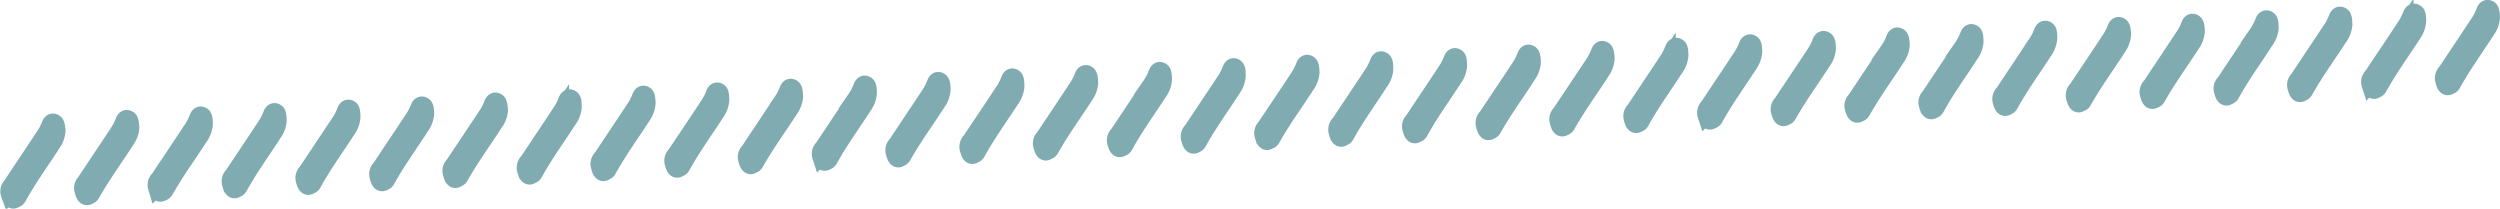 <svg xmlns="http://www.w3.org/2000/svg" viewBox="0 0 440.09 36.73"><defs><style>.cls-1{fill:#9ab084;}.cls-2{fill:none;stroke:#80abb0;stroke-width:3.07px;}</style></defs><g id="レイヤー_2" data-name="レイヤー 2"><g id="レイヤー_1-2" data-name="レイヤー 1"><path class="cls-1" d="M10,23.06a4.35,4.35,0,0,1-.86,2.25c-2,3.11-4.14,6-6,9.38-.17.3-.38.32-.58.43-.46.25-.7-.26-.88-.95A1.4,1.4,0,0,1,2,32.7C3.9,29.85,5.8,27,7.69,24.15A9.88,9.88,0,0,0,8.84,22c.2-.53.5-.56.79-.36S9.94,22.51,10,23.06Z"/><path class="cls-1" d="M23,22.45a4.44,4.44,0,0,1-.85,2.25c-2,3.12-4.14,6-6.05,9.38-.17.31-.37.33-.57.44-.46.25-.7-.26-.89-1A1.42,1.42,0,0,1,15,32.1c1.89-2.85,3.8-5.68,5.69-8.55a10.12,10.12,0,0,0,1.15-2.18c.2-.54.5-.56.79-.36S22.93,21.9,23,22.45Z"/><path class="cls-1" d="M35.94,21.85a4.44,4.44,0,0,1-.85,2.25c-2,3.11-4.14,6-6.05,9.38-.17.3-.37.32-.58.43-.45.25-.69-.26-.88-.95A1.4,1.4,0,0,1,28,31.5c1.9-2.86,3.81-5.69,5.7-8.56a10.48,10.48,0,0,0,1.15-2.17c.19-.54.5-.57.78-.37S35.92,21.3,35.94,21.85Z"/><path class="cls-1" d="M48.93,21.24a4.35,4.35,0,0,1-.86,2.25c-2,3.12-4.13,6-6,9.38-.17.31-.38.33-.58.44-.45.25-.7-.26-.88-1A1.4,1.4,0,0,1,41,30.89c1.9-2.85,3.8-5.68,5.69-8.55a9.69,9.69,0,0,0,1.15-2.18c.2-.54.5-.56.79-.36S48.9,20.69,48.93,21.24Z"/><path class="cls-1" d="M61.92,20.64a4.35,4.35,0,0,1-.86,2.25c-2,3.11-4.14,6-6,9.38-.17.3-.38.32-.58.44-.46.24-.7-.27-.88-1A1.38,1.38,0,0,1,54,30.29c1.89-2.86,3.8-5.69,5.69-8.56a10,10,0,0,0,1.15-2.17c.2-.54.5-.57.79-.37S61.89,20.09,61.92,20.64Z"/><path class="cls-1" d="M74.9,20a4.48,4.48,0,0,1-.85,2.26c-2,3.11-4.14,6-6,9.37-.17.31-.37.33-.57.44-.46.25-.7-.26-.89-1a1.42,1.42,0,0,1,.4-1.47c1.89-2.85,3.8-5.68,5.69-8.55A10.12,10.12,0,0,0,73.78,19c.19-.54.5-.56.79-.36S74.88,19.48,74.9,20Z"/><path class="cls-1" d="M87.89,19.43A4.44,4.44,0,0,1,87,21.68c-2,3.11-4.14,6-6.05,9.38-.17.3-.38.33-.58.44-.45.24-.69-.27-.88-1a1.38,1.38,0,0,1,.39-1.46c1.9-2.86,3.8-5.69,5.7-8.56a10.48,10.48,0,0,0,1.15-2.17c.19-.54.49-.57.78-.37S87.86,18.88,87.89,19.43Z"/><path class="cls-1" d="M100.88,18.82a4.39,4.39,0,0,1-.86,2.26c-2,3.11-4.13,6-6,9.37-.17.31-.38.33-.58.44-.46.25-.7-.26-.88-.95a1.4,1.4,0,0,1,.39-1.47c1.9-2.85,3.8-5.68,5.69-8.55a9.69,9.69,0,0,0,1.15-2.18c.2-.54.5-.56.79-.36S100.85,18.27,100.88,18.82Z"/><path class="cls-1" d="M113.87,18.22a4.44,4.44,0,0,1-.86,2.25c-2,3.12-4.14,6-6,9.38-.17.3-.38.33-.58.44-.46.24-.7-.27-.88-1a1.38,1.38,0,0,1,.39-1.46c1.89-2.86,3.8-5.69,5.69-8.56a10,10,0,0,0,1.15-2.17c.2-.54.5-.57.79-.37S113.84,17.67,113.87,18.22Z"/><path class="cls-1" d="M126.85,17.61a4.48,4.48,0,0,1-.85,2.26c-2,3.11-4.14,6-6,9.37-.17.31-.37.33-.58.44-.45.25-.69-.26-.88-.95a1.44,1.44,0,0,1,.39-1.47c1.9-2.85,3.81-5.68,5.7-8.55a10.12,10.12,0,0,0,1.15-2.18c.19-.54.5-.56.78-.36S126.83,17.06,126.85,17.61Z"/><path class="cls-1" d="M139.84,17a4.44,4.44,0,0,1-.85,2.25c-2,3.12-4.14,6-6.05,9.38-.17.3-.38.33-.58.44-.45.24-.69-.27-.88-1a1.38,1.38,0,0,1,.39-1.46c1.9-2.86,3.8-5.69,5.69-8.56a10,10,0,0,0,1.16-2.17c.19-.54.49-.57.78-.36S139.81,16.46,139.84,17Z"/><path class="cls-1" d="M152.83,16.4a4.39,4.39,0,0,1-.86,2.26c-2,3.11-4.14,6-6,9.37-.17.31-.38.33-.58.44-.46.25-.7-.26-.88-.95a1.4,1.4,0,0,1,.39-1.47c1.9-2.85,3.8-5.68,5.69-8.55a10.12,10.12,0,0,0,1.15-2.18c.2-.54.5-.56.79-.36S152.8,15.85,152.83,16.4Z"/><path class="cls-1" d="M165.81,15.8a4.44,4.44,0,0,1-.85,2.25c-2,3.12-4.14,6-6.05,9.38-.17.3-.37.33-.57.44-.46.24-.7-.27-.88-1a1.38,1.38,0,0,1,.39-1.46c1.89-2.86,3.8-5.69,5.69-8.56a10,10,0,0,0,1.15-2.17c.2-.54.5-.57.79-.36S165.79,15.25,165.81,15.8Z"/><path class="cls-1" d="M178.8,15.19a4.44,4.44,0,0,1-.85,2.26c-2,3.11-4.14,6-6,9.38-.17.3-.37.32-.58.43-.45.25-.69-.26-.88-1a1.42,1.42,0,0,1,.39-1.47c1.9-2.85,3.81-5.68,5.7-8.55a10.12,10.12,0,0,0,1.15-2.18c.19-.54.5-.56.78-.36S178.78,14.64,178.8,15.19Z"/><path class="cls-1" d="M191.79,14.59a4.44,4.44,0,0,1-.85,2.25c-2,3.12-4.14,6-6.05,9.38-.17.3-.38.33-.58.44-.45.25-.7-.27-.88-1a1.39,1.39,0,0,1,.39-1.46c1.9-2.86,3.8-5.68,5.69-8.56a9.4,9.4,0,0,0,1.15-2.17c.2-.54.5-.57.79-.36S191.76,14,191.79,14.59Z"/><path class="cls-1" d="M204.78,14a4.35,4.35,0,0,1-.86,2.26c-2,3.11-4.14,6-6,9.38-.17.3-.38.32-.58.43-.46.25-.7-.26-.88-.95a1.4,1.4,0,0,1,.39-1.47c1.9-2.85,3.8-5.68,5.69-8.55a10.12,10.12,0,0,0,1.15-2.18c.2-.54.5-.56.79-.36S204.75,13.43,204.78,14Z"/><path class="cls-1" d="M217.76,13.38a4.44,4.44,0,0,1-.85,2.25c-2,3.12-4.14,6-6,9.38-.17.31-.37.33-.57.44-.46.25-.7-.26-.89-1a1.41,1.41,0,0,1,.4-1.46c1.89-2.86,3.8-5.68,5.69-8.55a10.12,10.12,0,0,0,1.15-2.18c.2-.54.5-.57.79-.36S217.74,12.83,217.76,13.38Z"/><path class="cls-1" d="M230.75,12.77A4.44,4.44,0,0,1,229.9,15c-2,3.11-4.14,6-6.05,9.38-.17.3-.38.32-.58.43-.45.25-.69-.26-.88-.95a1.42,1.42,0,0,1,.39-1.47c1.9-2.85,3.81-5.68,5.7-8.55a10.32,10.32,0,0,0,1.15-2.18c.19-.54.49-.56.78-.36S230.73,12.22,230.75,12.77Z"/><path class="cls-1" d="M243.74,12.17a4.35,4.35,0,0,1-.86,2.25c-2,3.12-4.13,6-6,9.38-.17.31-.38.33-.58.44-.45.25-.7-.26-.88-1a1.39,1.39,0,0,1,.39-1.46c1.9-2.85,3.8-5.68,5.69-8.55a9.69,9.69,0,0,0,1.15-2.18c.2-.54.5-.57.79-.36S243.71,11.62,243.74,12.17Z"/><path class="cls-1" d="M256.73,11.56a4.35,4.35,0,0,1-.86,2.26c-2,3.11-4.14,6-6,9.38-.17.3-.38.32-.58.43-.46.25-.7-.26-.88-.95a1.4,1.4,0,0,1,.39-1.47c1.89-2.85,3.8-5.68,5.69-8.55a9.88,9.88,0,0,0,1.15-2.18c.2-.54.5-.56.79-.36S256.7,11,256.73,11.56Z"/><path class="cls-1" d="M269.71,11a4.44,4.44,0,0,1-.85,2.25c-2,3.12-4.14,6-6.05,9.38-.17.31-.37.33-.58.44-.45.25-.69-.26-.88-1a1.44,1.44,0,0,1,.39-1.47c1.9-2.85,3.81-5.68,5.7-8.55a10.12,10.12,0,0,0,1.15-2.18c.19-.54.5-.57.79-.36S269.69,10.41,269.71,11Z"/><path class="cls-1" d="M282.7,10.35a4.44,4.44,0,0,1-.85,2.26c-2,3.11-4.14,6-6.05,9.38-.17.3-.38.32-.58.43-.45.25-.69-.26-.88-1a1.4,1.4,0,0,1,.39-1.47c1.9-2.85,3.8-5.68,5.7-8.55a10.32,10.32,0,0,0,1.15-2.18c.19-.54.49-.56.78-.36S282.67,9.81,282.7,10.35Z"/><path class="cls-1" d="M295.69,9.75a4.35,4.35,0,0,1-.86,2.25c-2,3.12-4.14,6-6,9.38-.17.31-.38.33-.58.44-.46.25-.7-.26-.88-.95a1.4,1.4,0,0,1,.39-1.47c1.9-2.85,3.8-5.68,5.69-8.55a10.12,10.12,0,0,0,1.15-2.18c.2-.54.5-.57.79-.36S295.66,9.2,295.69,9.75Z"/><path class="cls-1" d="M308.68,9.14a4.44,4.44,0,0,1-.86,2.26c-2,3.11-4.14,6-6,9.38-.17.3-.38.32-.58.43-.46.25-.7-.26-.88-.95a1.4,1.4,0,0,1,.39-1.47c1.89-2.85,3.8-5.68,5.69-8.55a9.88,9.88,0,0,0,1.15-2.18c.2-.54.5-.56.79-.36S308.65,8.6,308.68,9.14Z"/><path class="cls-1" d="M321.66,8.54a4.44,4.44,0,0,1-.85,2.25c-2,3.12-4.14,6-6.05,9.38-.17.31-.37.33-.58.44-.45.25-.69-.26-.88-.95a1.42,1.42,0,0,1,.39-1.47c1.9-2.85,3.81-5.68,5.7-8.55a10.12,10.12,0,0,0,1.15-2.18c.19-.54.5-.56.78-.36S321.64,8,321.66,8.54Z"/><path class="cls-1" d="M334.65,7.94a4.44,4.44,0,0,1-.85,2.25c-2,3.11-4.14,6-6.05,9.38-.17.3-.38.32-.58.43-.45.25-.69-.26-.88-.95a1.4,1.4,0,0,1,.39-1.47c1.9-2.85,3.8-5.68,5.69-8.55a9.89,9.89,0,0,0,1.16-2.18c.19-.54.49-.56.78-.36S334.62,7.39,334.65,7.94Z"/><path class="cls-1" d="M347.64,7.33a4.35,4.35,0,0,1-.86,2.25c-2,3.12-4.14,6-6,9.38-.17.31-.38.33-.58.44-.46.25-.7-.26-.88-.95a1.4,1.4,0,0,1,.39-1.47c1.9-2.85,3.8-5.68,5.69-8.55a10.12,10.12,0,0,0,1.15-2.18c.2-.54.5-.56.79-.36S347.61,6.78,347.64,7.33Z"/><path class="cls-1" d="M360.62,6.73A4.44,4.44,0,0,1,359.77,9c-2,3.11-4.14,6-6,9.38-.17.3-.37.32-.57.43-.46.25-.7-.26-.88-.95a1.38,1.38,0,0,1,.39-1.46c1.89-2.86,3.8-5.69,5.69-8.56a9.88,9.88,0,0,0,1.15-2.18c.2-.53.5-.56.79-.36S360.6,6.18,360.62,6.73Z"/><path class="cls-1" d="M373.61,6.12a4.44,4.44,0,0,1-.85,2.25c-2,3.12-4.14,6-6.05,9.38-.17.31-.37.33-.58.44-.45.25-.69-.26-.88-1a1.42,1.42,0,0,1,.39-1.47c1.9-2.85,3.81-5.68,5.7-8.55A10.58,10.58,0,0,0,372.49,5c.19-.54.5-.56.78-.36S373.59,5.57,373.61,6.12Z"/><path class="cls-1" d="M386.6,5.52a4.44,4.44,0,0,1-.85,2.25c-2,3.11-4.14,6-6.05,9.38-.17.3-.38.32-.58.43-.45.25-.7-.26-.88-.95a1.38,1.38,0,0,1,.39-1.46c1.9-2.86,3.8-5.69,5.69-8.56a9.61,9.61,0,0,0,1.15-2.17c.2-.54.5-.57.79-.37S386.57,5,386.6,5.52Z"/><path class="cls-1" d="M399.59,4.91a4.35,4.35,0,0,1-.86,2.25c-2,3.12-4.14,6-6,9.38-.17.31-.38.33-.58.44-.46.25-.7-.26-.88-.95a1.4,1.4,0,0,1,.39-1.47c1.89-2.85,3.8-5.68,5.69-8.55a10.12,10.12,0,0,0,1.15-2.18c.2-.54.5-.56.79-.36S399.56,4.36,399.59,4.91Z"/><path class="cls-1" d="M412.57,4.31a4.44,4.44,0,0,1-.85,2.25c-2,3.11-4.14,6-6.05,9.38-.17.3-.37.32-.57.44-.46.24-.7-.27-.89-1a1.4,1.4,0,0,1,.4-1.46c1.89-2.86,3.8-5.69,5.69-8.56a10,10,0,0,0,1.15-2.17c.2-.54.5-.57.79-.37S412.55,3.76,412.57,4.31Z"/><path class="cls-1" d="M425.56,3.7A4.48,4.48,0,0,1,424.71,6c-2,3.11-4.14,6-6,9.37-.17.31-.38.33-.58.44-.45.25-.69-.26-.88-.95a1.4,1.4,0,0,1,.39-1.47c1.9-2.85,3.81-5.68,5.7-8.55a10.58,10.58,0,0,0,1.15-2.18c.19-.54.49-.56.78-.36S425.53,3.15,425.56,3.7Z"/><path class="cls-1" d="M438.55,3.1a4.35,4.35,0,0,1-.86,2.25c-2,3.11-4.13,6-6,9.38-.17.3-.38.33-.58.44-.46.24-.7-.27-.88-1a1.38,1.38,0,0,1,.39-1.46c1.9-2.86,3.8-5.69,5.69-8.56A9.61,9.61,0,0,0,437.42,2c.2-.54.5-.57.79-.37S438.52,2.55,438.55,3.1Z"/><path class="cls-2" d="M10,23.06a4.35,4.35,0,0,1-.86,2.25c-2,3.11-4.14,6-6,9.38-.17.3-.38.32-.58.43-.46.25-.7-.26-.88-.95A1.4,1.4,0,0,1,2,32.7C3.9,29.85,5.8,27,7.69,24.15A9.88,9.88,0,0,0,8.84,22c.2-.53.5-.56.79-.36S9.94,22.51,10,23.06Z"/><path class="cls-2" d="M23,22.45a4.44,4.44,0,0,1-.85,2.25c-2,3.12-4.14,6-6.05,9.38-.17.31-.37.33-.57.44-.46.25-.7-.26-.89-1A1.42,1.42,0,0,1,15,32.1c1.89-2.85,3.8-5.68,5.69-8.55a10.12,10.12,0,0,0,1.15-2.18c.2-.54.5-.56.79-.36S22.93,21.9,23,22.45Z"/><path class="cls-2" d="M35.94,21.85a4.44,4.44,0,0,1-.85,2.25c-2,3.11-4.14,6-6.05,9.38-.17.3-.37.32-.58.43-.45.25-.69-.26-.88-.95A1.4,1.4,0,0,1,28,31.5c1.9-2.86,3.81-5.69,5.7-8.56a10.48,10.48,0,0,0,1.15-2.17c.19-.54.5-.57.78-.37S35.92,21.3,35.94,21.85Z"/><path class="cls-2" d="M48.93,21.24a4.35,4.35,0,0,1-.86,2.25c-2,3.12-4.13,6-6,9.38-.17.31-.38.33-.58.44-.45.25-.7-.26-.88-1A1.4,1.4,0,0,1,41,30.89c1.9-2.85,3.8-5.68,5.69-8.55a9.69,9.69,0,0,0,1.15-2.18c.2-.54.5-.56.79-.36S48.9,20.69,48.93,21.24Z"/><path class="cls-2" d="M61.92,20.64a4.35,4.35,0,0,1-.86,2.25c-2,3.11-4.14,6-6,9.38-.17.3-.38.32-.58.44-.46.24-.7-.27-.88-1A1.38,1.38,0,0,1,54,30.29c1.89-2.86,3.8-5.69,5.69-8.56a10,10,0,0,0,1.15-2.17c.2-.54.5-.57.79-.37S61.89,20.09,61.92,20.64Z"/><path class="cls-2" d="M74.9,20a4.48,4.48,0,0,1-.85,2.26c-2,3.11-4.14,6-6,9.37-.17.31-.37.33-.57.44-.46.25-.7-.26-.89-1a1.42,1.42,0,0,1,.4-1.47c1.89-2.85,3.8-5.68,5.69-8.55A10.12,10.12,0,0,0,73.78,19c.19-.54.5-.56.79-.36S74.88,19.48,74.9,20Z"/><path class="cls-2" d="M87.89,19.43A4.44,4.44,0,0,1,87,21.68c-2,3.11-4.14,6-6.05,9.38-.17.3-.38.33-.58.44-.45.24-.69-.27-.88-1a1.38,1.38,0,0,1,.39-1.46c1.9-2.86,3.8-5.69,5.7-8.56a10.48,10.48,0,0,0,1.15-2.17c.19-.54.49-.57.78-.37S87.86,18.88,87.89,19.43Z"/><path class="cls-2" d="M100.88,18.82a4.39,4.39,0,0,1-.86,2.26c-2,3.11-4.13,6-6,9.37-.17.31-.38.33-.58.44-.46.25-.7-.26-.88-.95a1.4,1.4,0,0,1,.39-1.47c1.9-2.85,3.8-5.68,5.69-8.55a9.69,9.69,0,0,0,1.15-2.18c.2-.54.5-.56.79-.36S100.85,18.27,100.88,18.82Z"/><path class="cls-2" d="M113.87,18.22a4.44,4.44,0,0,1-.86,2.25c-2,3.12-4.14,6-6,9.38-.17.3-.38.33-.58.44-.46.24-.7-.27-.88-1a1.38,1.38,0,0,1,.39-1.46c1.89-2.86,3.8-5.69,5.69-8.56a10,10,0,0,0,1.15-2.17c.2-.54.5-.57.79-.37S113.84,17.67,113.87,18.22Z"/><path class="cls-2" d="M126.85,17.61a4.48,4.48,0,0,1-.85,2.26c-2,3.11-4.14,6-6,9.37-.17.31-.37.33-.58.44-.45.25-.69-.26-.88-.95a1.44,1.44,0,0,1,.39-1.47c1.9-2.85,3.81-5.68,5.7-8.55a10.12,10.12,0,0,0,1.15-2.18c.19-.54.5-.56.78-.36S126.83,17.06,126.85,17.61Z"/><path class="cls-2" d="M139.84,17a4.44,4.44,0,0,1-.85,2.25c-2,3.12-4.14,6-6.05,9.38-.17.3-.38.33-.58.44-.45.24-.69-.27-.88-1a1.38,1.38,0,0,1,.39-1.46c1.9-2.86,3.8-5.69,5.69-8.56a10,10,0,0,0,1.16-2.17c.19-.54.49-.57.78-.36S139.81,16.46,139.84,17Z"/><path class="cls-2" d="M152.83,16.4a4.39,4.39,0,0,1-.86,2.26c-2,3.11-4.14,6-6,9.37-.17.31-.38.33-.58.44-.46.25-.7-.26-.88-.95a1.4,1.4,0,0,1,.39-1.47c1.9-2.85,3.8-5.68,5.69-8.55a10.12,10.12,0,0,0,1.15-2.18c.2-.54.5-.56.79-.36S152.8,15.85,152.83,16.4Z"/><path class="cls-2" d="M165.81,15.8a4.44,4.44,0,0,1-.85,2.25c-2,3.12-4.14,6-6.05,9.38-.17.3-.37.33-.57.44-.46.24-.7-.27-.88-1a1.38,1.38,0,0,1,.39-1.46c1.89-2.86,3.8-5.69,5.69-8.56a10,10,0,0,0,1.15-2.17c.2-.54.5-.57.79-.36S165.79,15.25,165.81,15.8Z"/><path class="cls-2" d="M178.8,15.19a4.44,4.44,0,0,1-.85,2.26c-2,3.11-4.14,6-6,9.38-.17.3-.37.32-.58.43-.45.25-.69-.26-.88-1a1.42,1.42,0,0,1,.39-1.47c1.9-2.85,3.81-5.68,5.7-8.55a10.12,10.12,0,0,0,1.15-2.18c.19-.54.5-.56.78-.36S178.78,14.64,178.8,15.19Z"/><path class="cls-2" d="M191.79,14.59a4.44,4.44,0,0,1-.85,2.25c-2,3.12-4.14,6-6.05,9.38-.17.3-.38.33-.58.44-.45.25-.7-.27-.88-1a1.39,1.39,0,0,1,.39-1.46c1.9-2.86,3.8-5.68,5.69-8.56a9.4,9.4,0,0,0,1.15-2.17c.2-.54.5-.57.79-.36S191.76,14,191.79,14.59Z"/><path class="cls-2" d="M204.78,14a4.35,4.35,0,0,1-.86,2.26c-2,3.11-4.14,6-6,9.38-.17.3-.38.32-.58.43-.46.25-.7-.26-.88-.95a1.4,1.4,0,0,1,.39-1.47c1.9-2.85,3.8-5.68,5.69-8.55a10.12,10.12,0,0,0,1.15-2.18c.2-.54.5-.56.79-.36S204.75,13.43,204.78,14Z"/><path class="cls-2" d="M217.76,13.38a4.44,4.44,0,0,1-.85,2.25c-2,3.12-4.14,6-6,9.38-.17.31-.37.33-.57.44-.46.25-.7-.26-.89-1a1.41,1.41,0,0,1,.4-1.46c1.89-2.86,3.8-5.68,5.69-8.55a10.12,10.12,0,0,0,1.15-2.18c.2-.54.5-.57.79-.36S217.74,12.83,217.76,13.38Z"/><path class="cls-2" d="M230.75,12.77A4.44,4.44,0,0,1,229.9,15c-2,3.11-4.14,6-6.05,9.38-.17.3-.38.32-.58.43-.45.25-.69-.26-.88-.95a1.42,1.42,0,0,1,.39-1.47c1.9-2.85,3.81-5.68,5.7-8.55a10.32,10.32,0,0,0,1.15-2.18c.19-.54.49-.56.78-.36S230.73,12.22,230.75,12.77Z"/><path class="cls-2" d="M243.74,12.17a4.35,4.35,0,0,1-.86,2.25c-2,3.12-4.13,6-6,9.38-.17.31-.38.33-.58.44-.45.25-.7-.26-.88-1a1.39,1.39,0,0,1,.39-1.46c1.9-2.85,3.8-5.68,5.69-8.55a9.69,9.69,0,0,0,1.15-2.18c.2-.54.5-.57.79-.36S243.71,11.62,243.74,12.17Z"/><path class="cls-2" d="M256.73,11.56a4.35,4.35,0,0,1-.86,2.26c-2,3.11-4.14,6-6,9.38-.17.3-.38.32-.58.43-.46.25-.7-.26-.88-.95a1.4,1.4,0,0,1,.39-1.47c1.89-2.85,3.8-5.68,5.69-8.55a9.88,9.88,0,0,0,1.15-2.18c.2-.54.5-.56.79-.36S256.7,11,256.73,11.56Z"/><path class="cls-2" d="M269.71,11a4.44,4.44,0,0,1-.85,2.25c-2,3.12-4.14,6-6.05,9.38-.17.31-.37.33-.58.44-.45.25-.69-.26-.88-1a1.44,1.44,0,0,1,.39-1.47c1.9-2.85,3.81-5.68,5.7-8.55a10.12,10.12,0,0,0,1.15-2.18c.19-.54.5-.57.79-.36S269.69,10.41,269.71,11Z"/><path class="cls-2" d="M282.7,10.35a4.44,4.44,0,0,1-.85,2.26c-2,3.11-4.14,6-6.05,9.38-.17.3-.38.32-.58.43-.45.25-.69-.26-.88-1a1.4,1.4,0,0,1,.39-1.47c1.9-2.85,3.8-5.68,5.7-8.55a10.32,10.32,0,0,0,1.15-2.18c.19-.54.49-.56.78-.36S282.67,9.81,282.7,10.35Z"/><path class="cls-2" d="M295.69,9.75a4.35,4.35,0,0,1-.86,2.25c-2,3.12-4.14,6-6,9.38-.17.31-.38.33-.58.44-.46.25-.7-.26-.88-.95a1.4,1.4,0,0,1,.39-1.47c1.9-2.85,3.8-5.68,5.69-8.55a10.12,10.12,0,0,0,1.15-2.18c.2-.54.5-.57.79-.36S295.66,9.2,295.69,9.75Z"/><path class="cls-2" d="M308.68,9.14a4.44,4.44,0,0,1-.86,2.26c-2,3.11-4.14,6-6,9.38-.17.3-.38.32-.58.43-.46.25-.7-.26-.88-.95a1.4,1.4,0,0,1,.39-1.47c1.89-2.85,3.8-5.68,5.69-8.55a9.88,9.88,0,0,0,1.15-2.18c.2-.54.5-.56.79-.36S308.65,8.6,308.68,9.14Z"/><path class="cls-2" d="M321.66,8.54a4.44,4.44,0,0,1-.85,2.25c-2,3.12-4.14,6-6.05,9.38-.17.31-.37.33-.58.44-.45.25-.69-.26-.88-.95a1.42,1.42,0,0,1,.39-1.47c1.9-2.85,3.81-5.68,5.7-8.55a10.12,10.12,0,0,0,1.15-2.18c.19-.54.5-.56.78-.36S321.64,8,321.66,8.54Z"/><path class="cls-2" d="M334.65,7.94a4.44,4.44,0,0,1-.85,2.25c-2,3.11-4.14,6-6.05,9.38-.17.3-.38.32-.58.43-.45.25-.69-.26-.88-.95a1.4,1.4,0,0,1,.39-1.47c1.9-2.85,3.8-5.68,5.69-8.55a9.89,9.89,0,0,0,1.16-2.18c.19-.54.49-.56.78-.36S334.62,7.39,334.65,7.94Z"/><path class="cls-2" d="M347.64,7.33a4.35,4.35,0,0,1-.86,2.25c-2,3.12-4.14,6-6,9.38-.17.31-.38.33-.58.44-.46.25-.7-.26-.88-.95a1.4,1.4,0,0,1,.39-1.47c1.9-2.85,3.8-5.68,5.69-8.55a10.12,10.12,0,0,0,1.15-2.18c.2-.54.5-.56.79-.36S347.61,6.78,347.64,7.33Z"/><path class="cls-2" d="M360.62,6.73A4.44,4.44,0,0,1,359.77,9c-2,3.11-4.14,6-6,9.38-.17.3-.37.32-.57.43-.46.25-.7-.26-.88-.95a1.38,1.38,0,0,1,.39-1.46c1.89-2.86,3.8-5.69,5.69-8.56a9.88,9.88,0,0,0,1.15-2.18c.2-.53.5-.56.79-.36S360.6,6.18,360.62,6.73Z"/><path class="cls-2" d="M373.61,6.12a4.44,4.44,0,0,1-.85,2.25c-2,3.12-4.14,6-6.05,9.38-.17.31-.37.33-.58.44-.45.25-.69-.26-.88-1a1.42,1.42,0,0,1,.39-1.47c1.9-2.85,3.81-5.68,5.7-8.55A10.58,10.58,0,0,0,372.49,5c.19-.54.5-.56.78-.36S373.59,5.57,373.61,6.12Z"/><path class="cls-2" d="M386.6,5.52a4.44,4.44,0,0,1-.85,2.25c-2,3.11-4.14,6-6.05,9.38-.17.3-.38.32-.58.43-.45.25-.7-.26-.88-.95a1.38,1.38,0,0,1,.39-1.46c1.9-2.86,3.8-5.69,5.69-8.56a9.61,9.61,0,0,0,1.15-2.17c.2-.54.5-.57.79-.37S386.57,5,386.6,5.52Z"/><path class="cls-2" d="M399.59,4.91a4.35,4.35,0,0,1-.86,2.25c-2,3.12-4.14,6-6,9.38-.17.31-.38.33-.58.44-.46.25-.7-.26-.88-.95a1.4,1.4,0,0,1,.39-1.47c1.89-2.85,3.8-5.68,5.69-8.55a10.12,10.12,0,0,0,1.15-2.18c.2-.54.5-.56.79-.36S399.56,4.36,399.59,4.91Z"/><path class="cls-2" d="M412.57,4.31a4.44,4.44,0,0,1-.85,2.25c-2,3.11-4.14,6-6.05,9.38-.17.3-.37.32-.57.44-.46.24-.7-.27-.89-1a1.4,1.4,0,0,1,.4-1.46c1.89-2.86,3.8-5.69,5.69-8.56a10,10,0,0,0,1.15-2.17c.2-.54.5-.57.79-.37S412.55,3.76,412.57,4.31Z"/><path class="cls-2" d="M425.56,3.7A4.48,4.48,0,0,1,424.71,6c-2,3.11-4.14,6-6,9.37-.17.31-.38.33-.58.44-.45.25-.69-.26-.88-.95a1.4,1.4,0,0,1,.39-1.47c1.9-2.85,3.81-5.68,5.7-8.55a10.58,10.58,0,0,0,1.15-2.18c.19-.54.49-.56.78-.36S425.53,3.15,425.56,3.7Z"/><path class="cls-2" d="M438.55,3.1a4.35,4.35,0,0,1-.86,2.25c-2,3.11-4.13,6-6,9.38-.17.3-.38.33-.58.44-.46.24-.7-.27-.88-1a1.38,1.38,0,0,1,.39-1.46c1.9-2.86,3.8-5.69,5.69-8.56A9.61,9.61,0,0,0,437.42,2c.2-.54.5-.57.79-.37S438.52,2.55,438.55,3.1Z"/></g></g></svg>